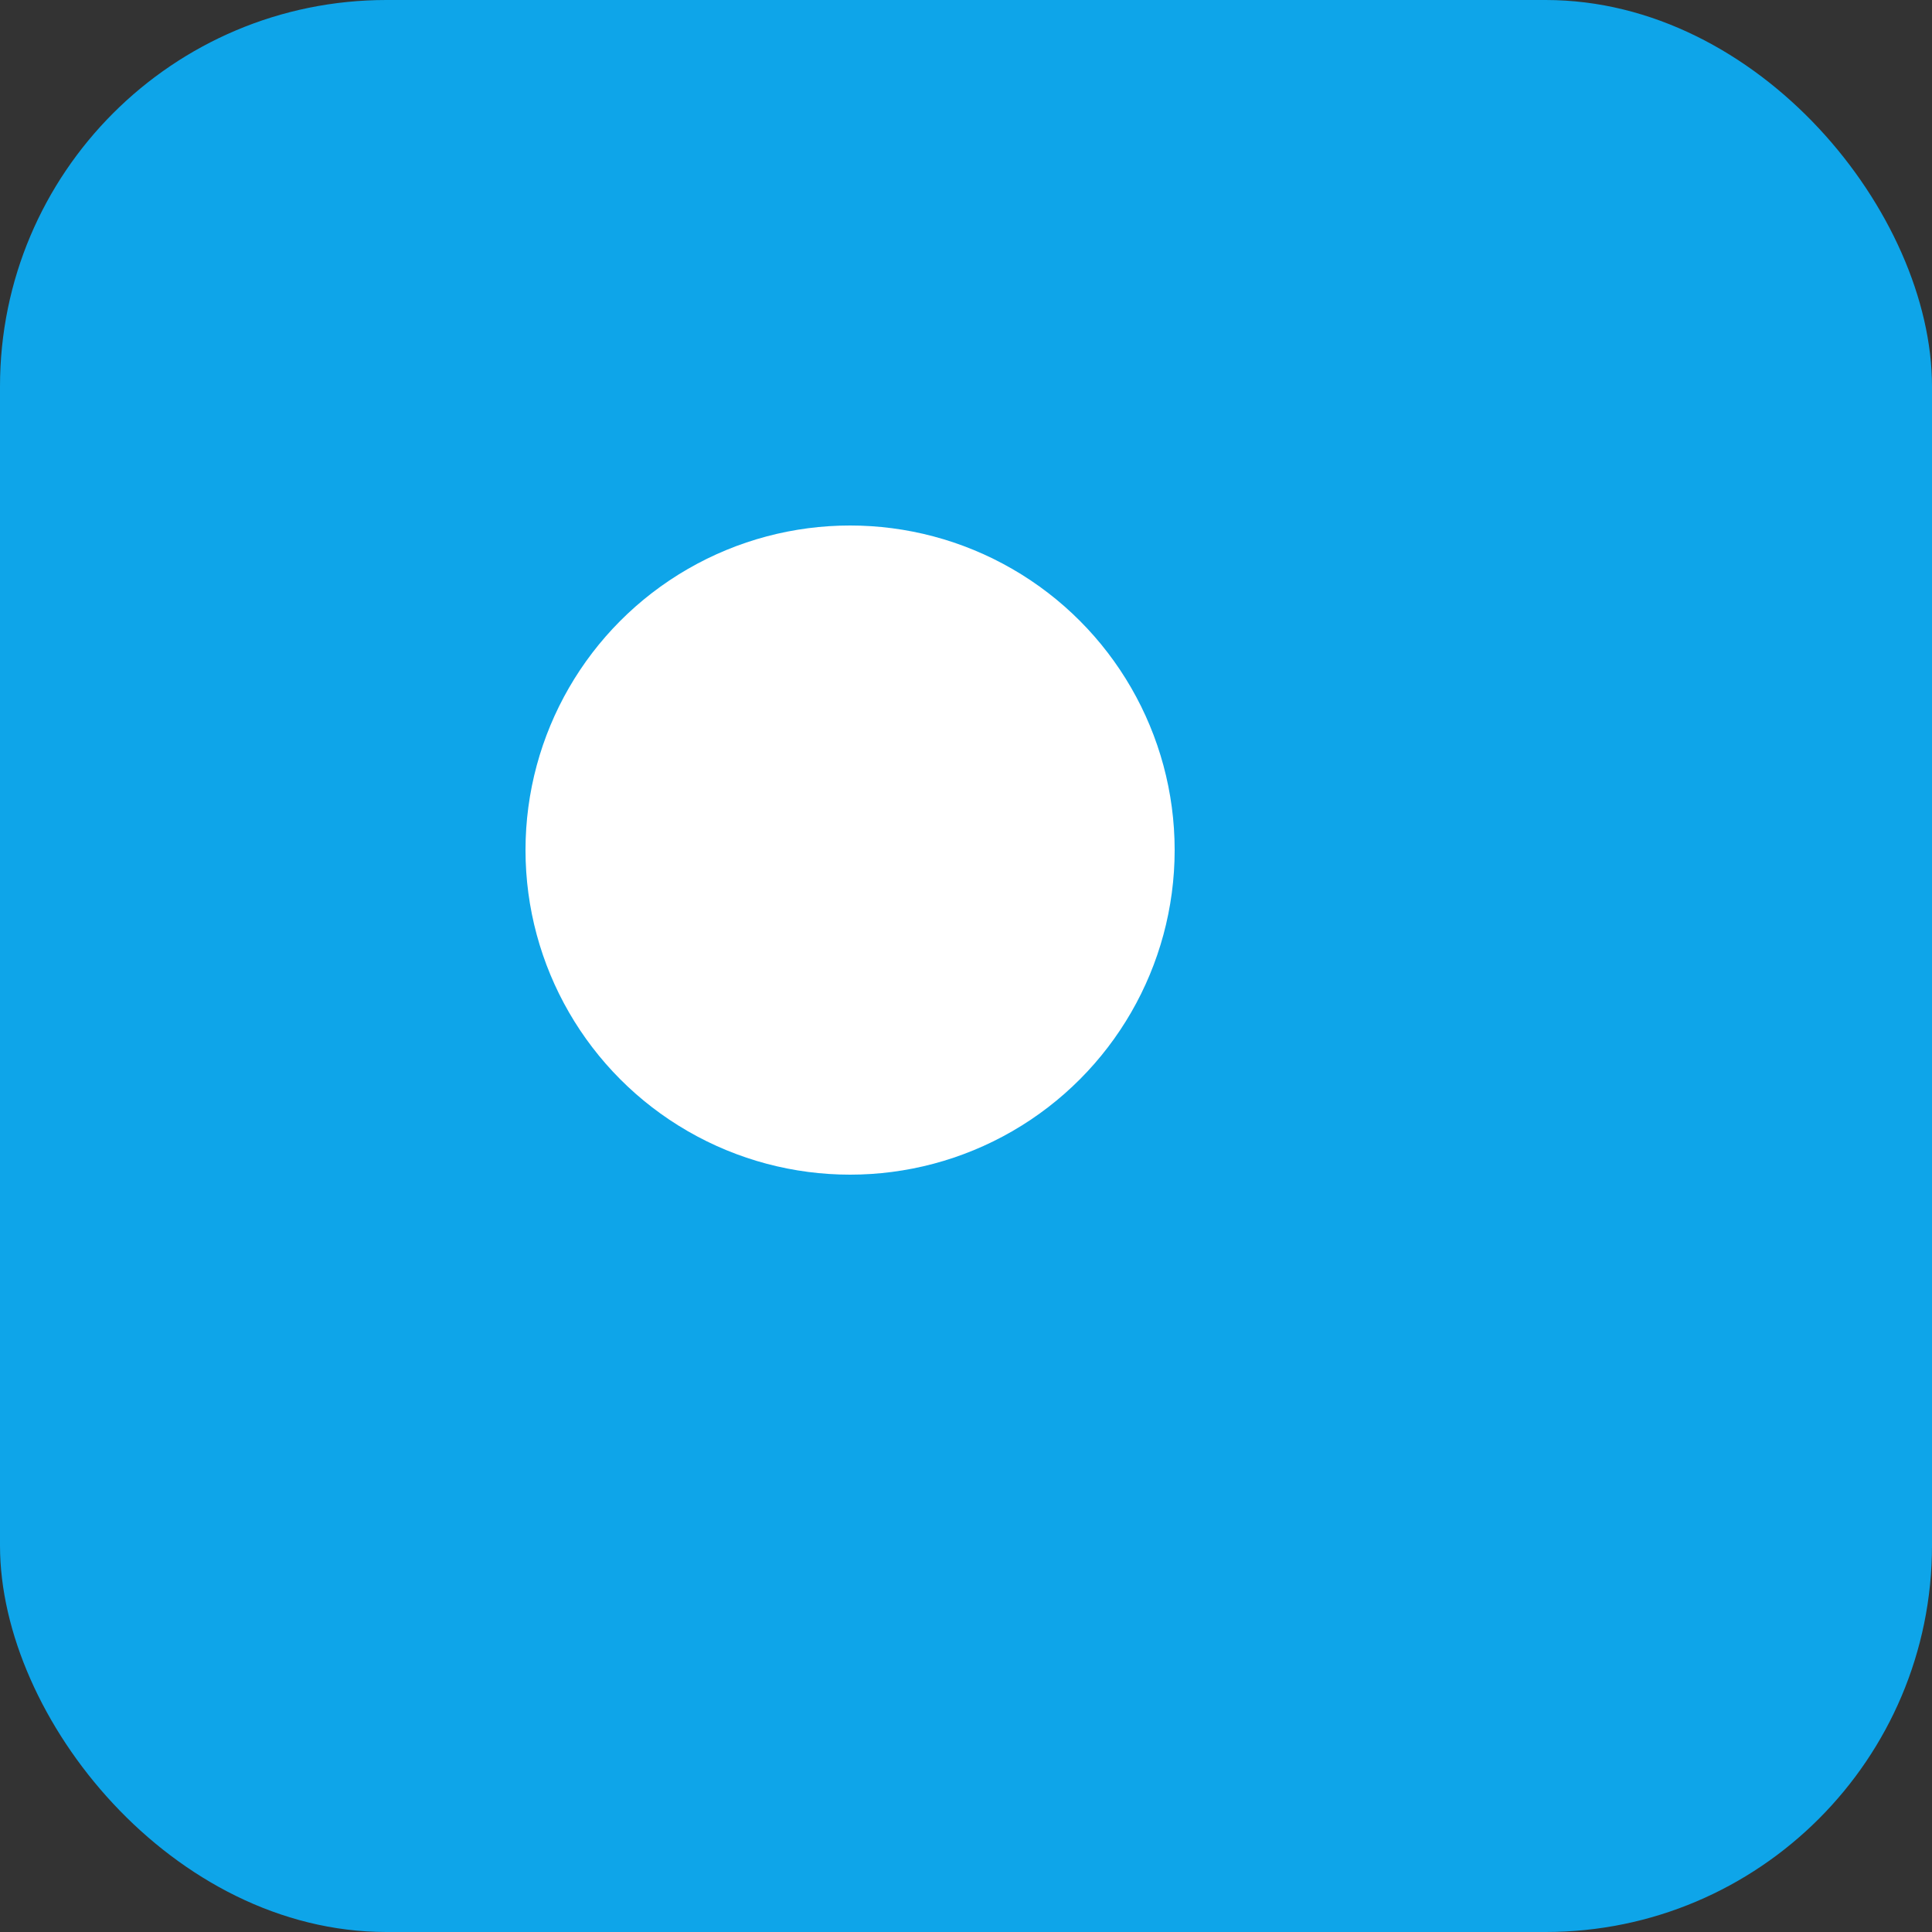 <svg xmlns="http://www.w3.org/2000/svg" viewBox="0 0 100 100">
  <rect x="0" y="0" width="100" height="100" fill="#333333" stroke="none"/>
  <rect width="100" height="100" rx="20" fill="#0ea5e9" />
  <g transform="translate(20,20) scale(0.6)" fill="#fff">
    <circle cx="40" cy="40" r="28" />
    <rect x="34" y="52" width="12" height="8" rx="3" />
  </g>
</svg>